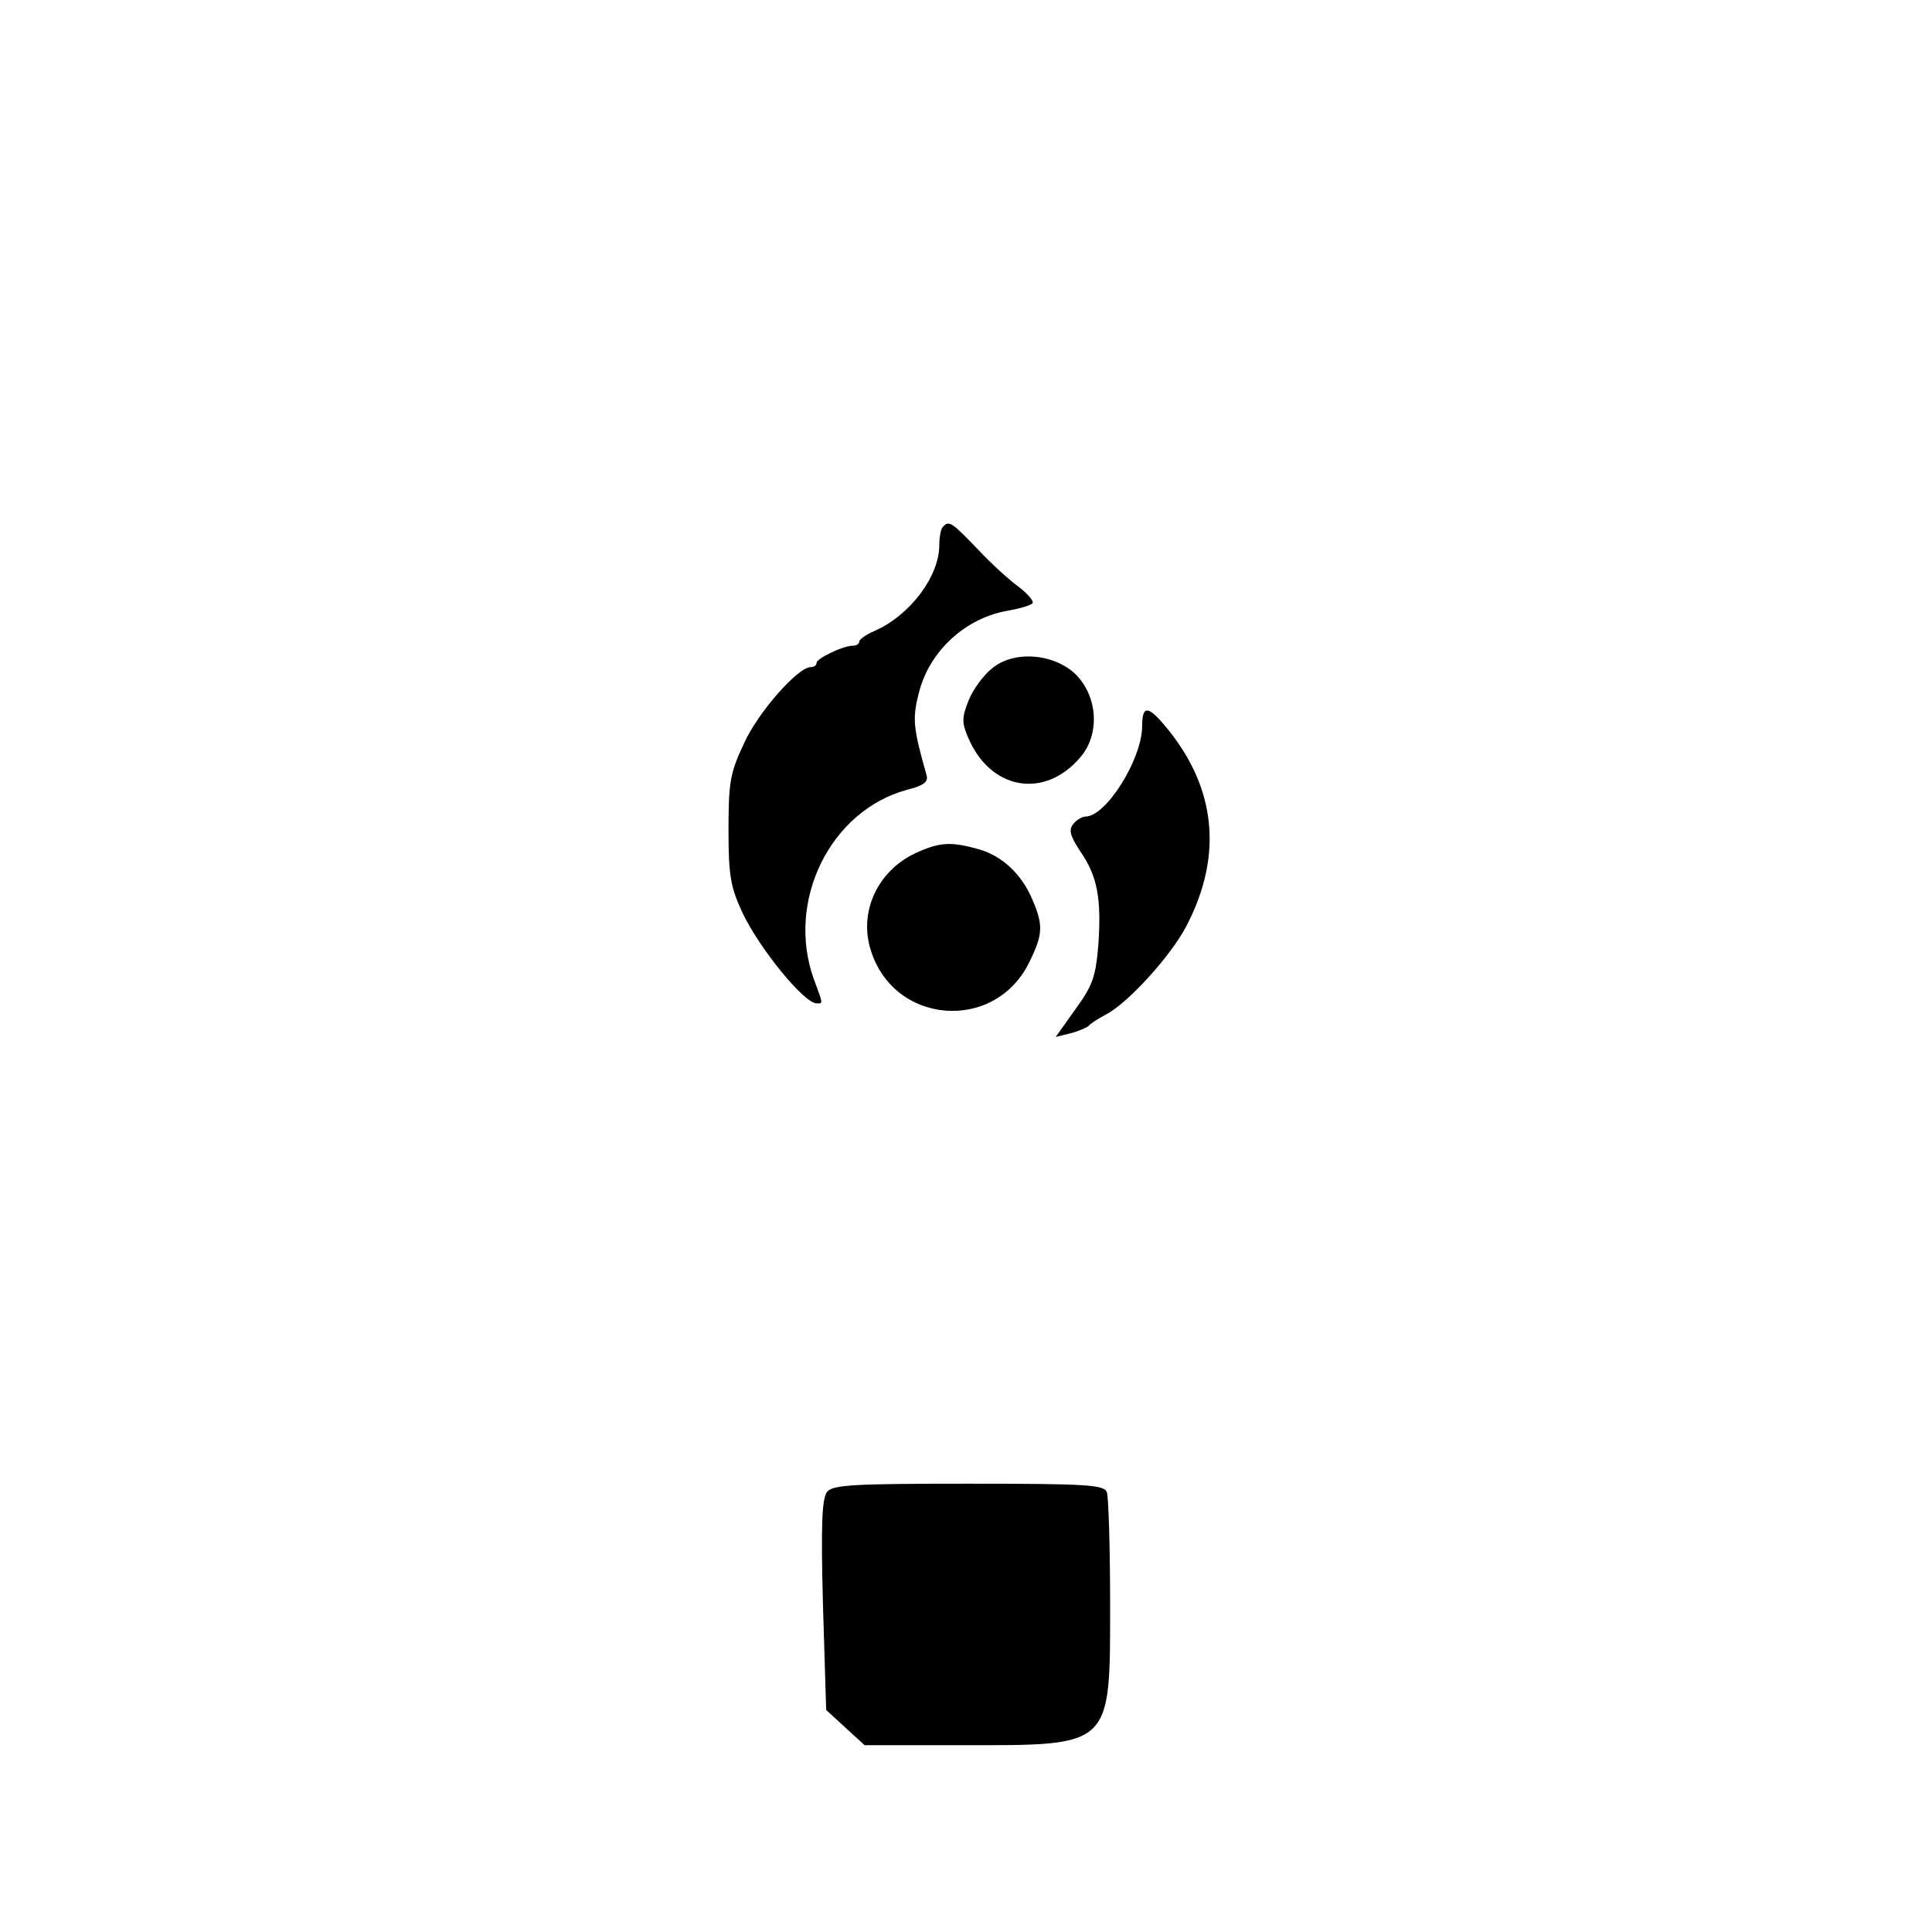 <?xml version="1.0" standalone="no"?>
<!DOCTYPE svg PUBLIC "-//W3C//DTD SVG 20010904//EN"
 "http://www.w3.org/TR/2001/REC-SVG-20010904/DTD/svg10.dtd">
<svg version="1.0" xmlns="http://www.w3.org/2000/svg"
 width="362pt" height="362pt" viewBox="0 0 362 362"
 preserveAspectRatio="xMidYMid meet">
<g transform="translate(0,362) scale(0.1,-0.1)"
fill="#000000" stroke="none">
<path d="M1767 2633 c-4 -3 -7 -19 -7 -34 0 -59 -55 -132 -121 -161 -16 -7
-29 -16 -29 -20 0 -5 -6 -8 -13 -8 -18 0 -67 -24 -67 -32 0 -5 -5 -8 -11 -8
-24 0 -99 -85 -125 -143 -26 -55 -29 -73 -29 -162 0 -87 4 -107 26 -155 33
-69 116 -170 139 -170 12 0 13 -3 -5 45 -53 147 31 316 174 355 32 8 41 15 37
28 -25 88 -27 105 -14 155 20 78 88 140 168 153 22 4 42 10 45 14 2 4 -10 18
-27 31 -18 13 -53 45 -78 72 -47 49 -52 52 -63 40z"/>
<path d="M1858 2367 c-15 -12 -35 -39 -43 -59 -13 -33 -13 -42 -1 -70 42 -99
144 -116 211 -36 36 43 32 112 -9 154 -41 40 -117 46 -158 11z"/>
<path d="M2140 2258 c-1 -62 -68 -168 -106 -168 -6 0 -17 -6 -23 -14 -9 -11
-6 -22 13 -51 32 -46 40 -88 34 -175 -5 -59 -10 -76 -43 -121 l-37 -52 28 7
c16 4 31 11 34 14 3 4 17 13 32 21 41 21 122 110 151 166 71 136 55 267 -47
383 -27 30 -36 28 -36 -10z"/>
<path d="M1721 2024 c-73 -31 -111 -107 -91 -179 40 -145 234 -162 299 -27 25
51 26 68 6 115 -20 49 -58 84 -102 96 -50 14 -71 13 -112 -5z"/>
<path d="M1550 825 c-10 -12 -12 -62 -8 -212 l6 -197 36 -33 36 -33 185 0
c280 0 275 -5 275 266 0 106 -3 199 -6 208 -5 14 -38 16 -259 16 -214 0 -254
-2 -265 -15z"/>
</g>
</svg>

